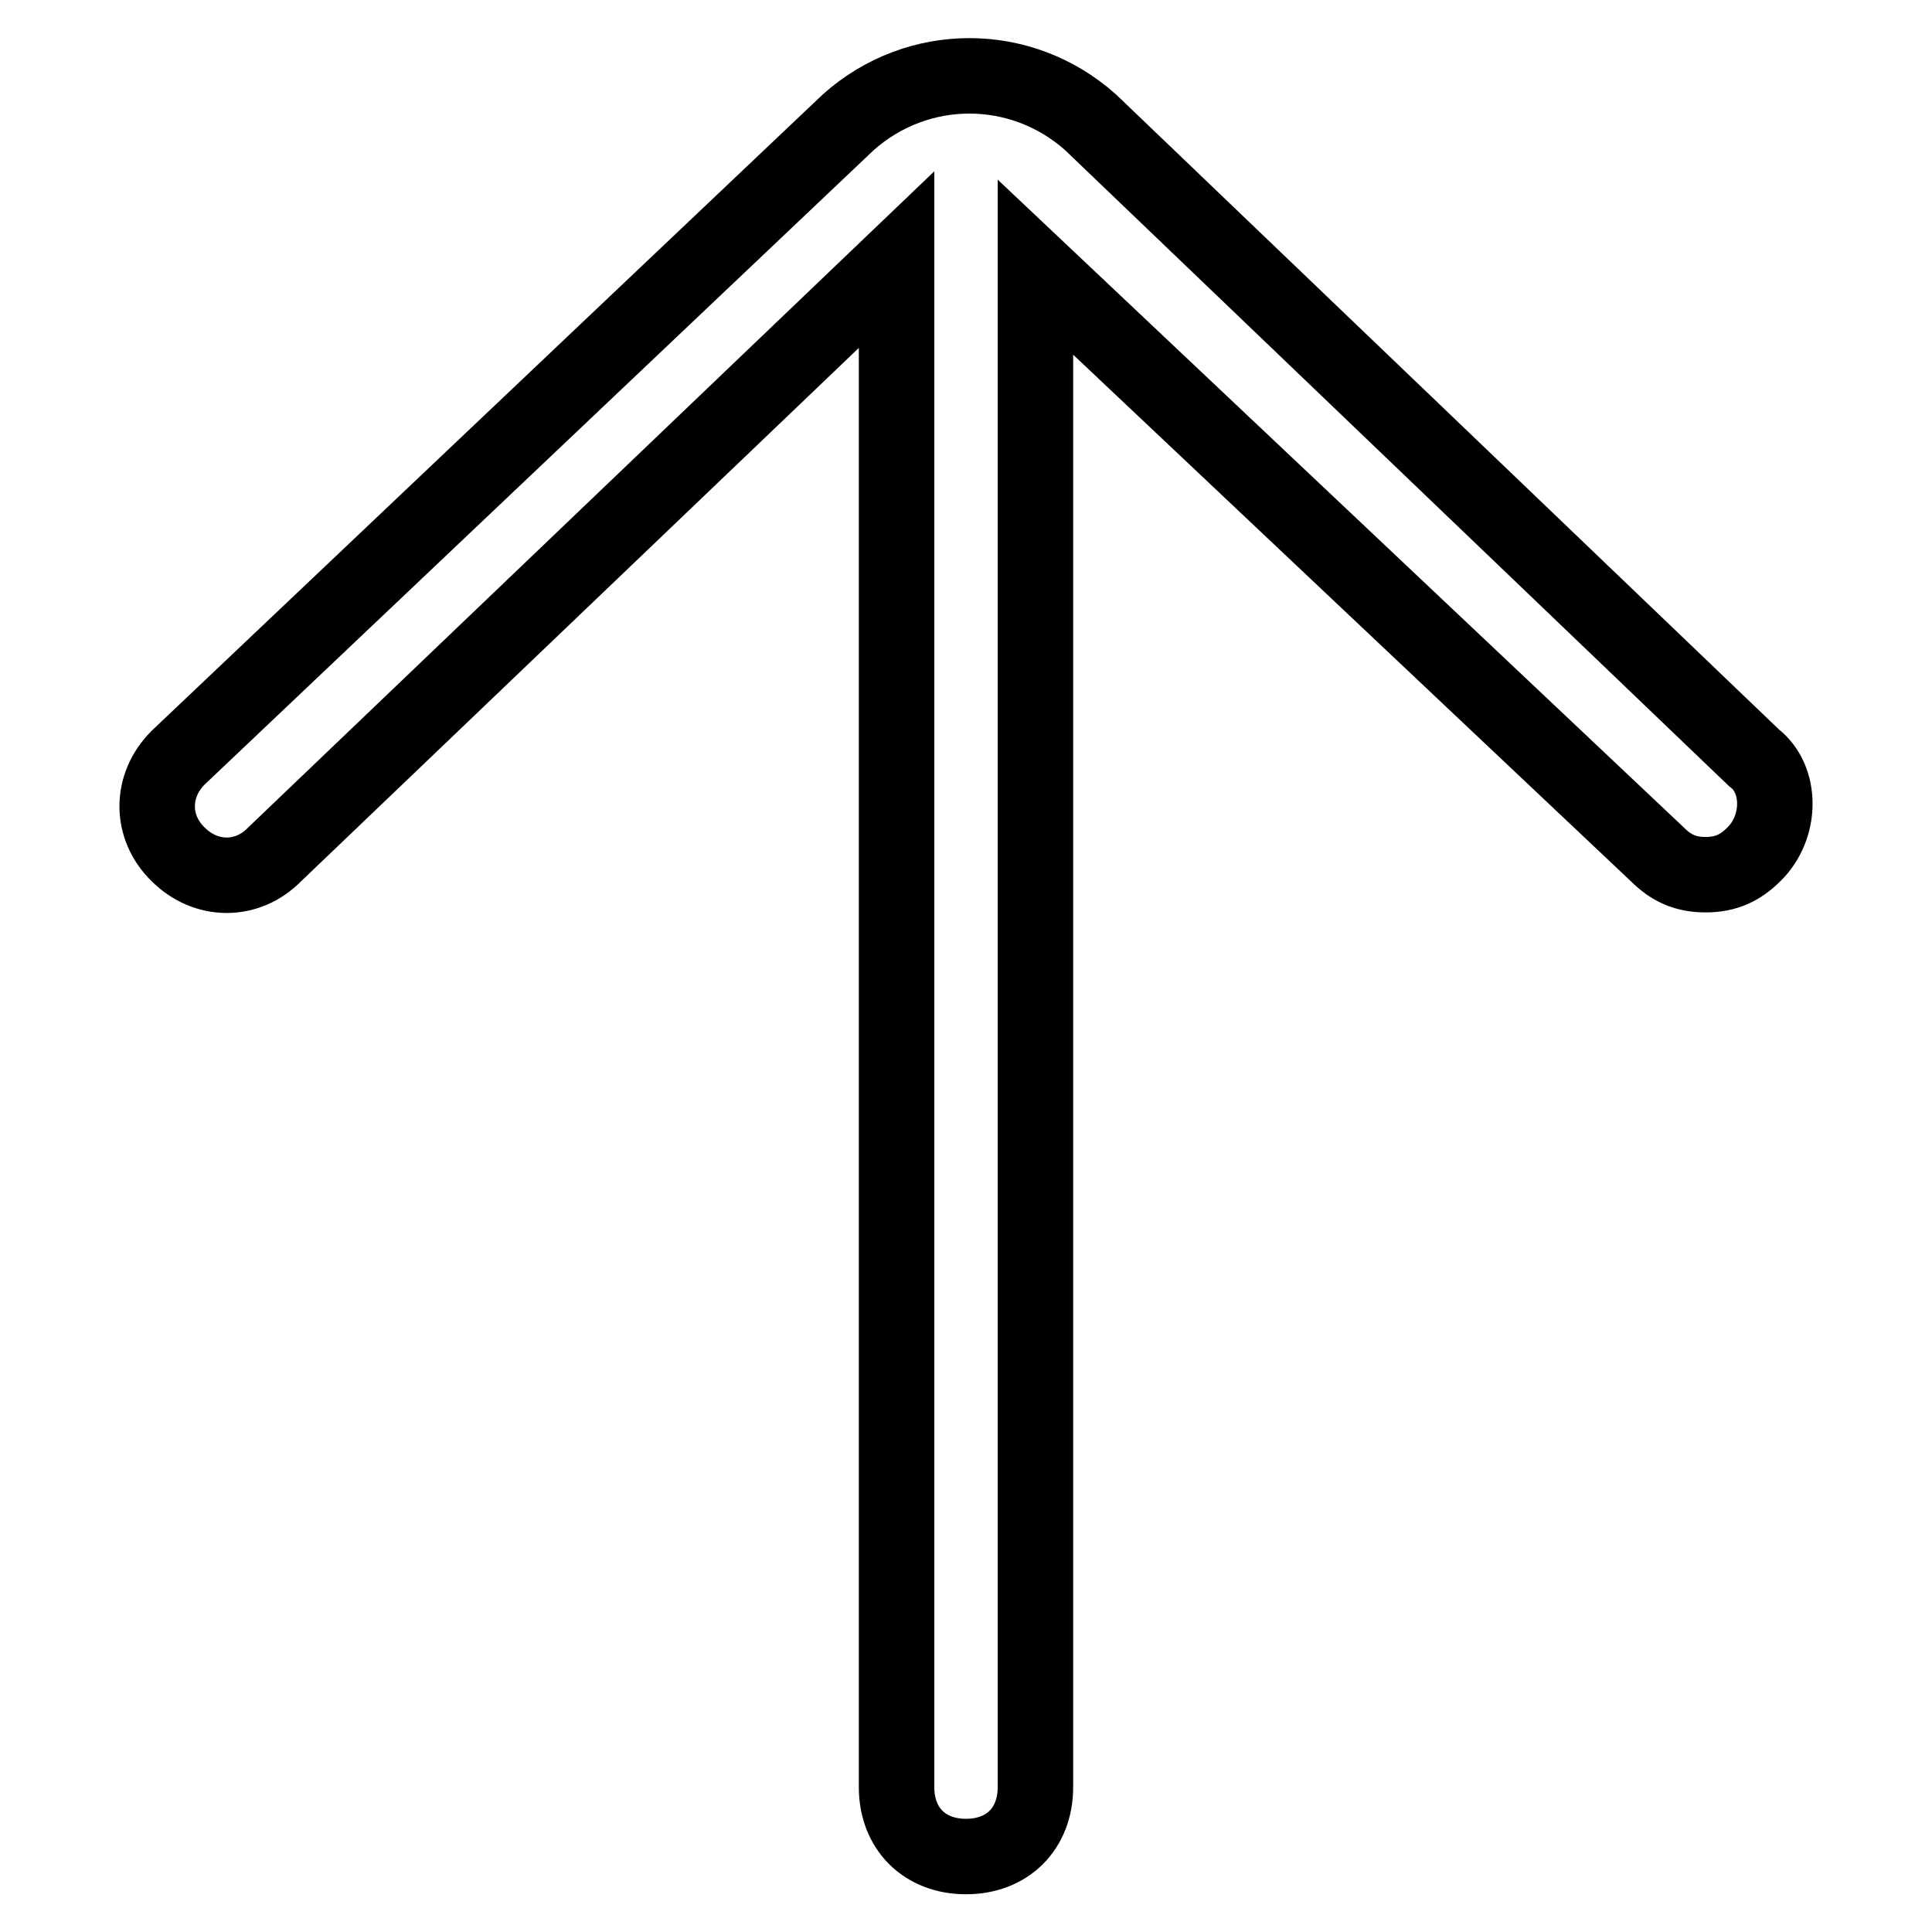 <?xml version="1.0" encoding="utf-8"?>
<!-- Svg Vector Icons : http://www.onlinewebfonts.com/icon -->
<!DOCTYPE svg PUBLIC "-//W3C//DTD SVG 1.1//EN" "http://www.w3.org/Graphics/SVG/1.1/DTD/svg11.dtd">
<svg version="1.1" xmlns="http://www.w3.org/2000/svg" xmlns:xlink="http://www.w3.org/1999/xlink" x="0px" y="0px" viewBox="0 0 256 256" enable-background="new 0 0 256 256" xml:space="preserve">
<g><g><path stroke-width="10" fill-opacity="0" stroke="#000000"  d="M232.4,100.4l-87.9-84.2c-9.2-8.2-22.9-8.2-32.1,0l-88.8,84.2c-3.7,3.7-3.7,9.2,0,12.8c3.7,3.7,9.2,3.7,12.8,0l82.4-78.8v202.4c0,5.5,3.7,9.2,9.2,9.2c5.5,0,9.2-3.7,9.2-9.2V35.4l82.4,77.8c1.8,1.8,3.7,2.7,6.4,2.7c2.7,0,4.6-0.9,6.4-2.7C236.1,109.6,236.1,103.2,232.4,100.4z"/></g></g>
</svg>